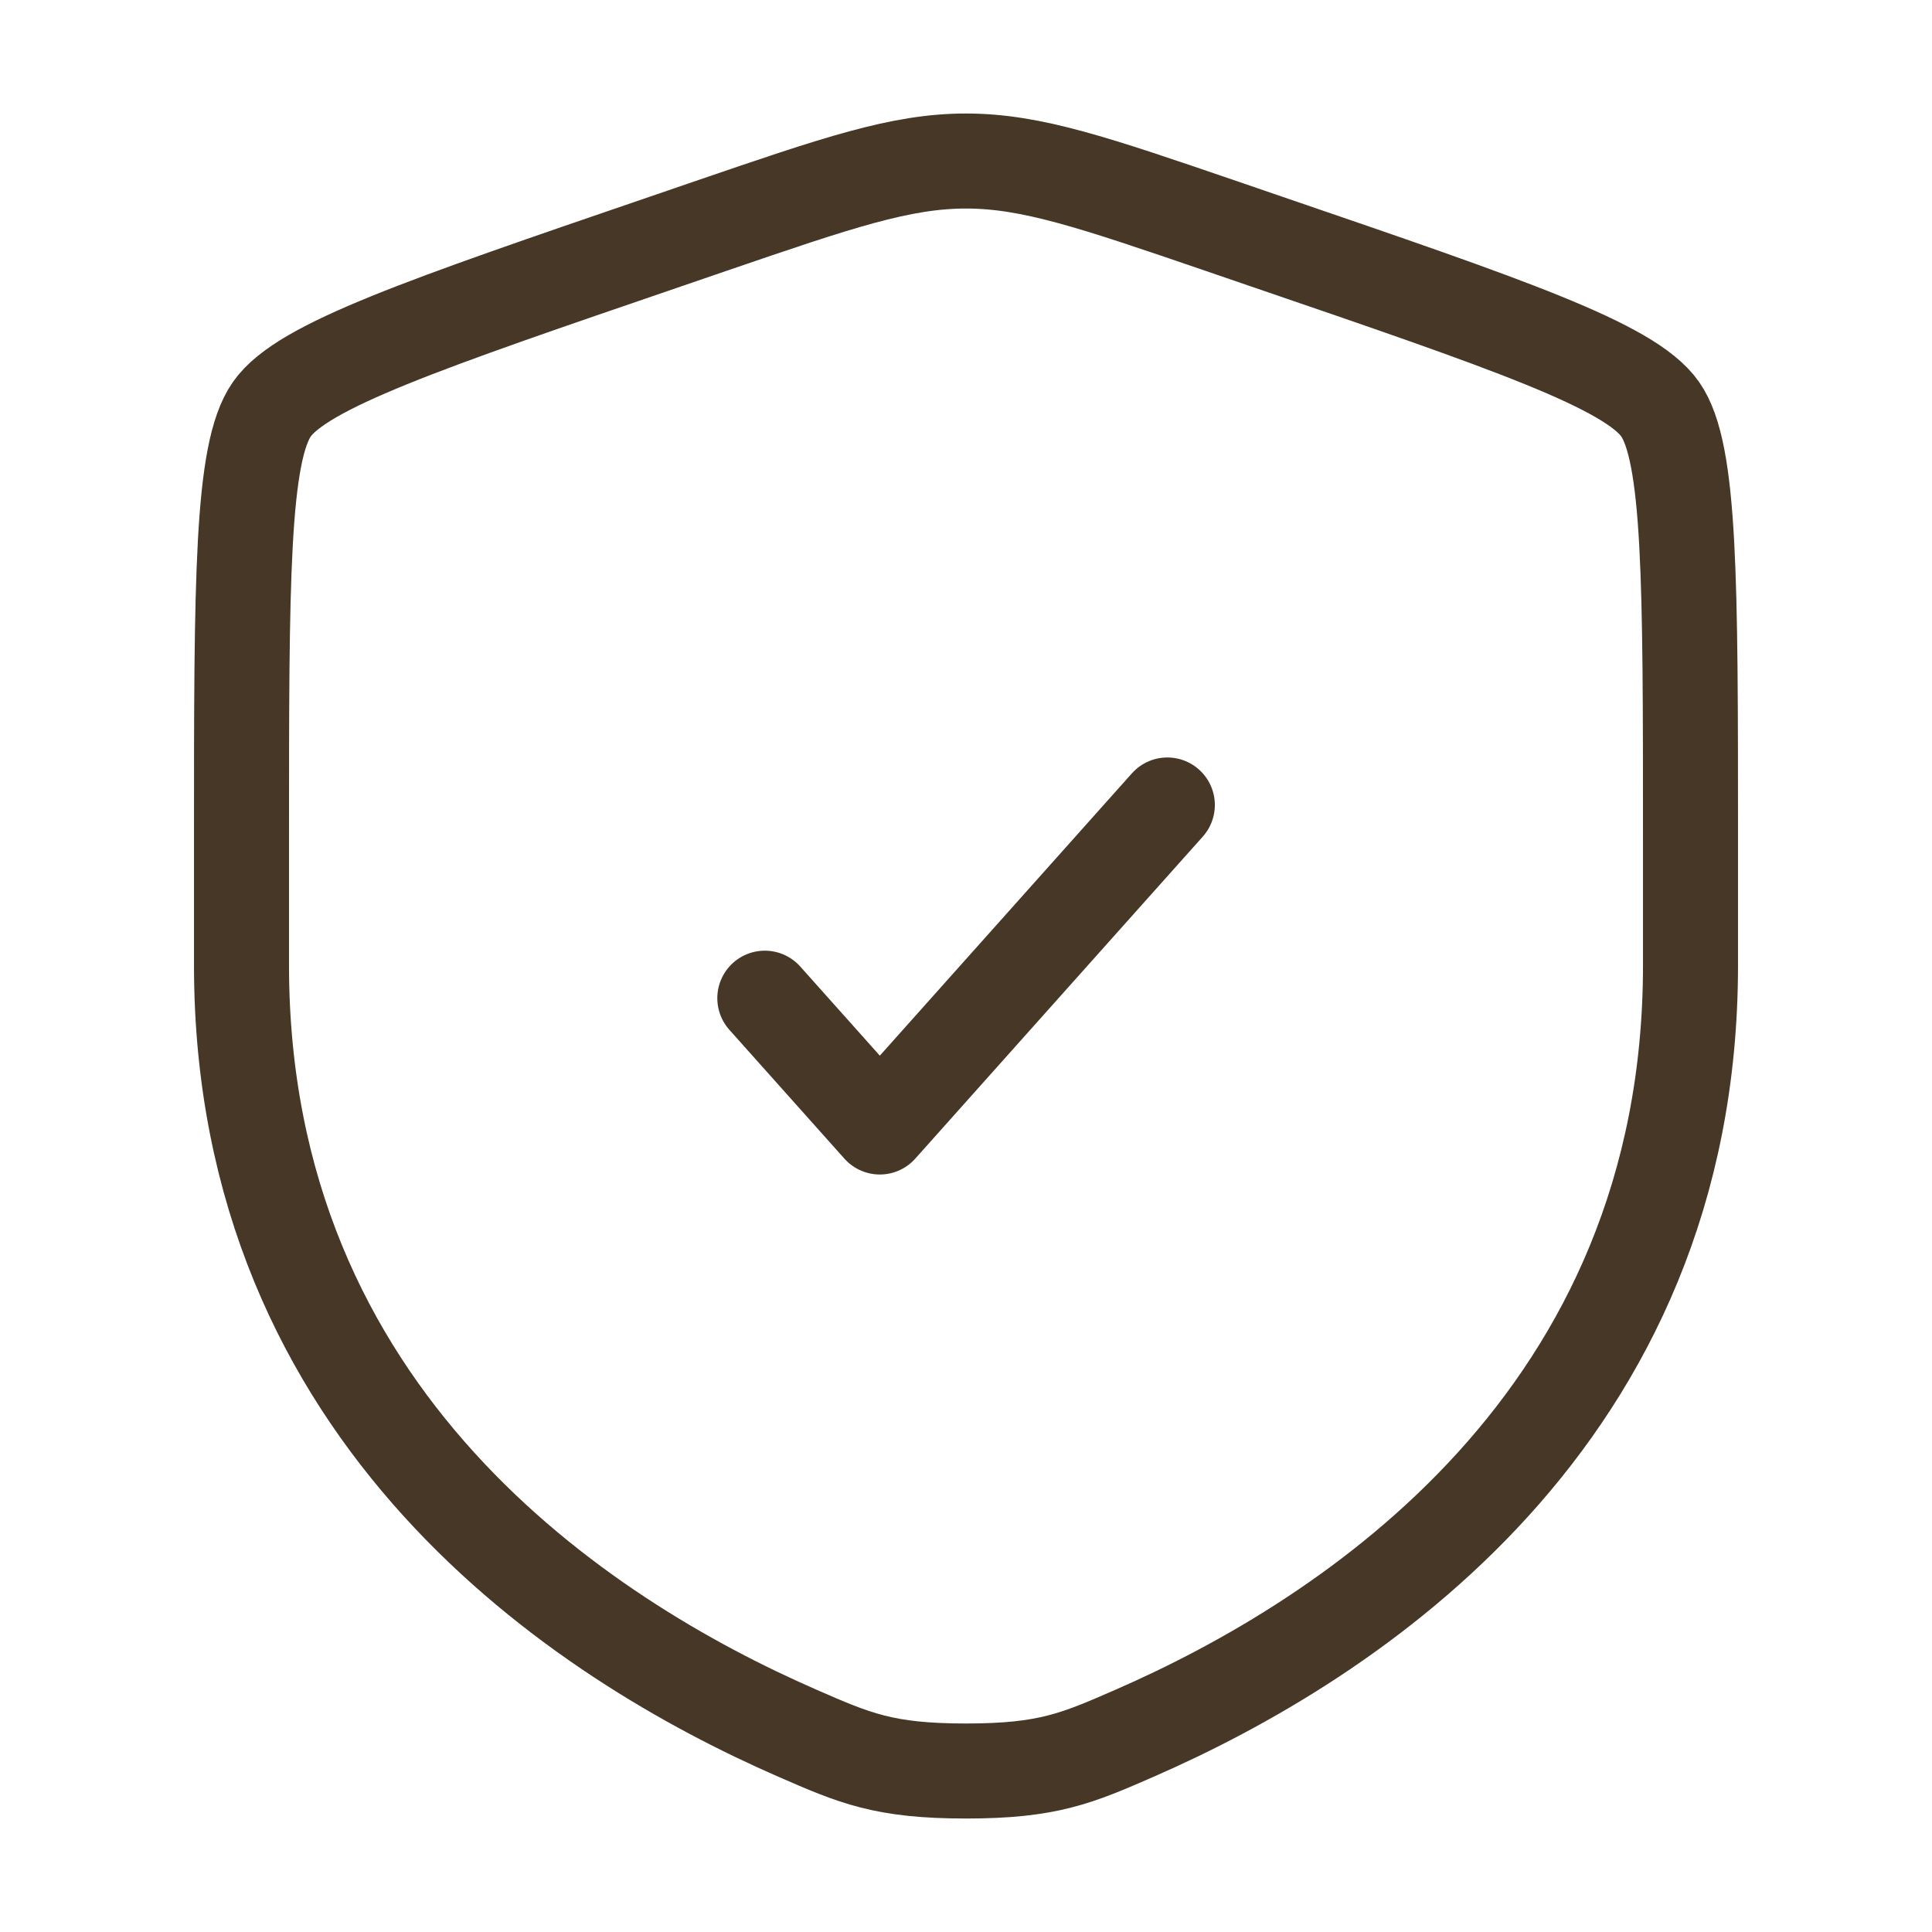<?xml version="1.0" encoding="UTF-8"?> <svg xmlns="http://www.w3.org/2000/svg" width="61" height="61" viewBox="0 0 61 61" fill="none"><path d="M7.625 26.476C7.625 18.349 7.625 14.286 8.585 12.918C9.544 11.551 13.365 10.243 21.007 7.628L22.462 7.129C26.446 5.766 28.438 5.084 30.5 5.084C32.562 5.084 34.554 5.766 38.538 7.129L39.993 7.628C47.635 10.243 51.456 11.551 52.416 12.918C53.375 14.286 53.375 18.349 53.375 26.476C53.375 27.704 53.375 29.035 53.375 30.479C53.375 44.809 42.601 51.763 35.841 54.716C34.008 55.517 33.091 55.917 30.5 55.917C27.909 55.917 26.992 55.517 25.159 54.716C18.399 51.763 7.625 44.809 7.625 30.479C7.625 29.035 7.625 27.704 7.625 26.476Z" stroke="#473726" stroke-width="3"></path><path d="M24.148 31.516L27.779 35.583L36.857 25.416" stroke="#473726" stroke-width="3" stroke-linecap="round" stroke-linejoin="round"></path></svg> 